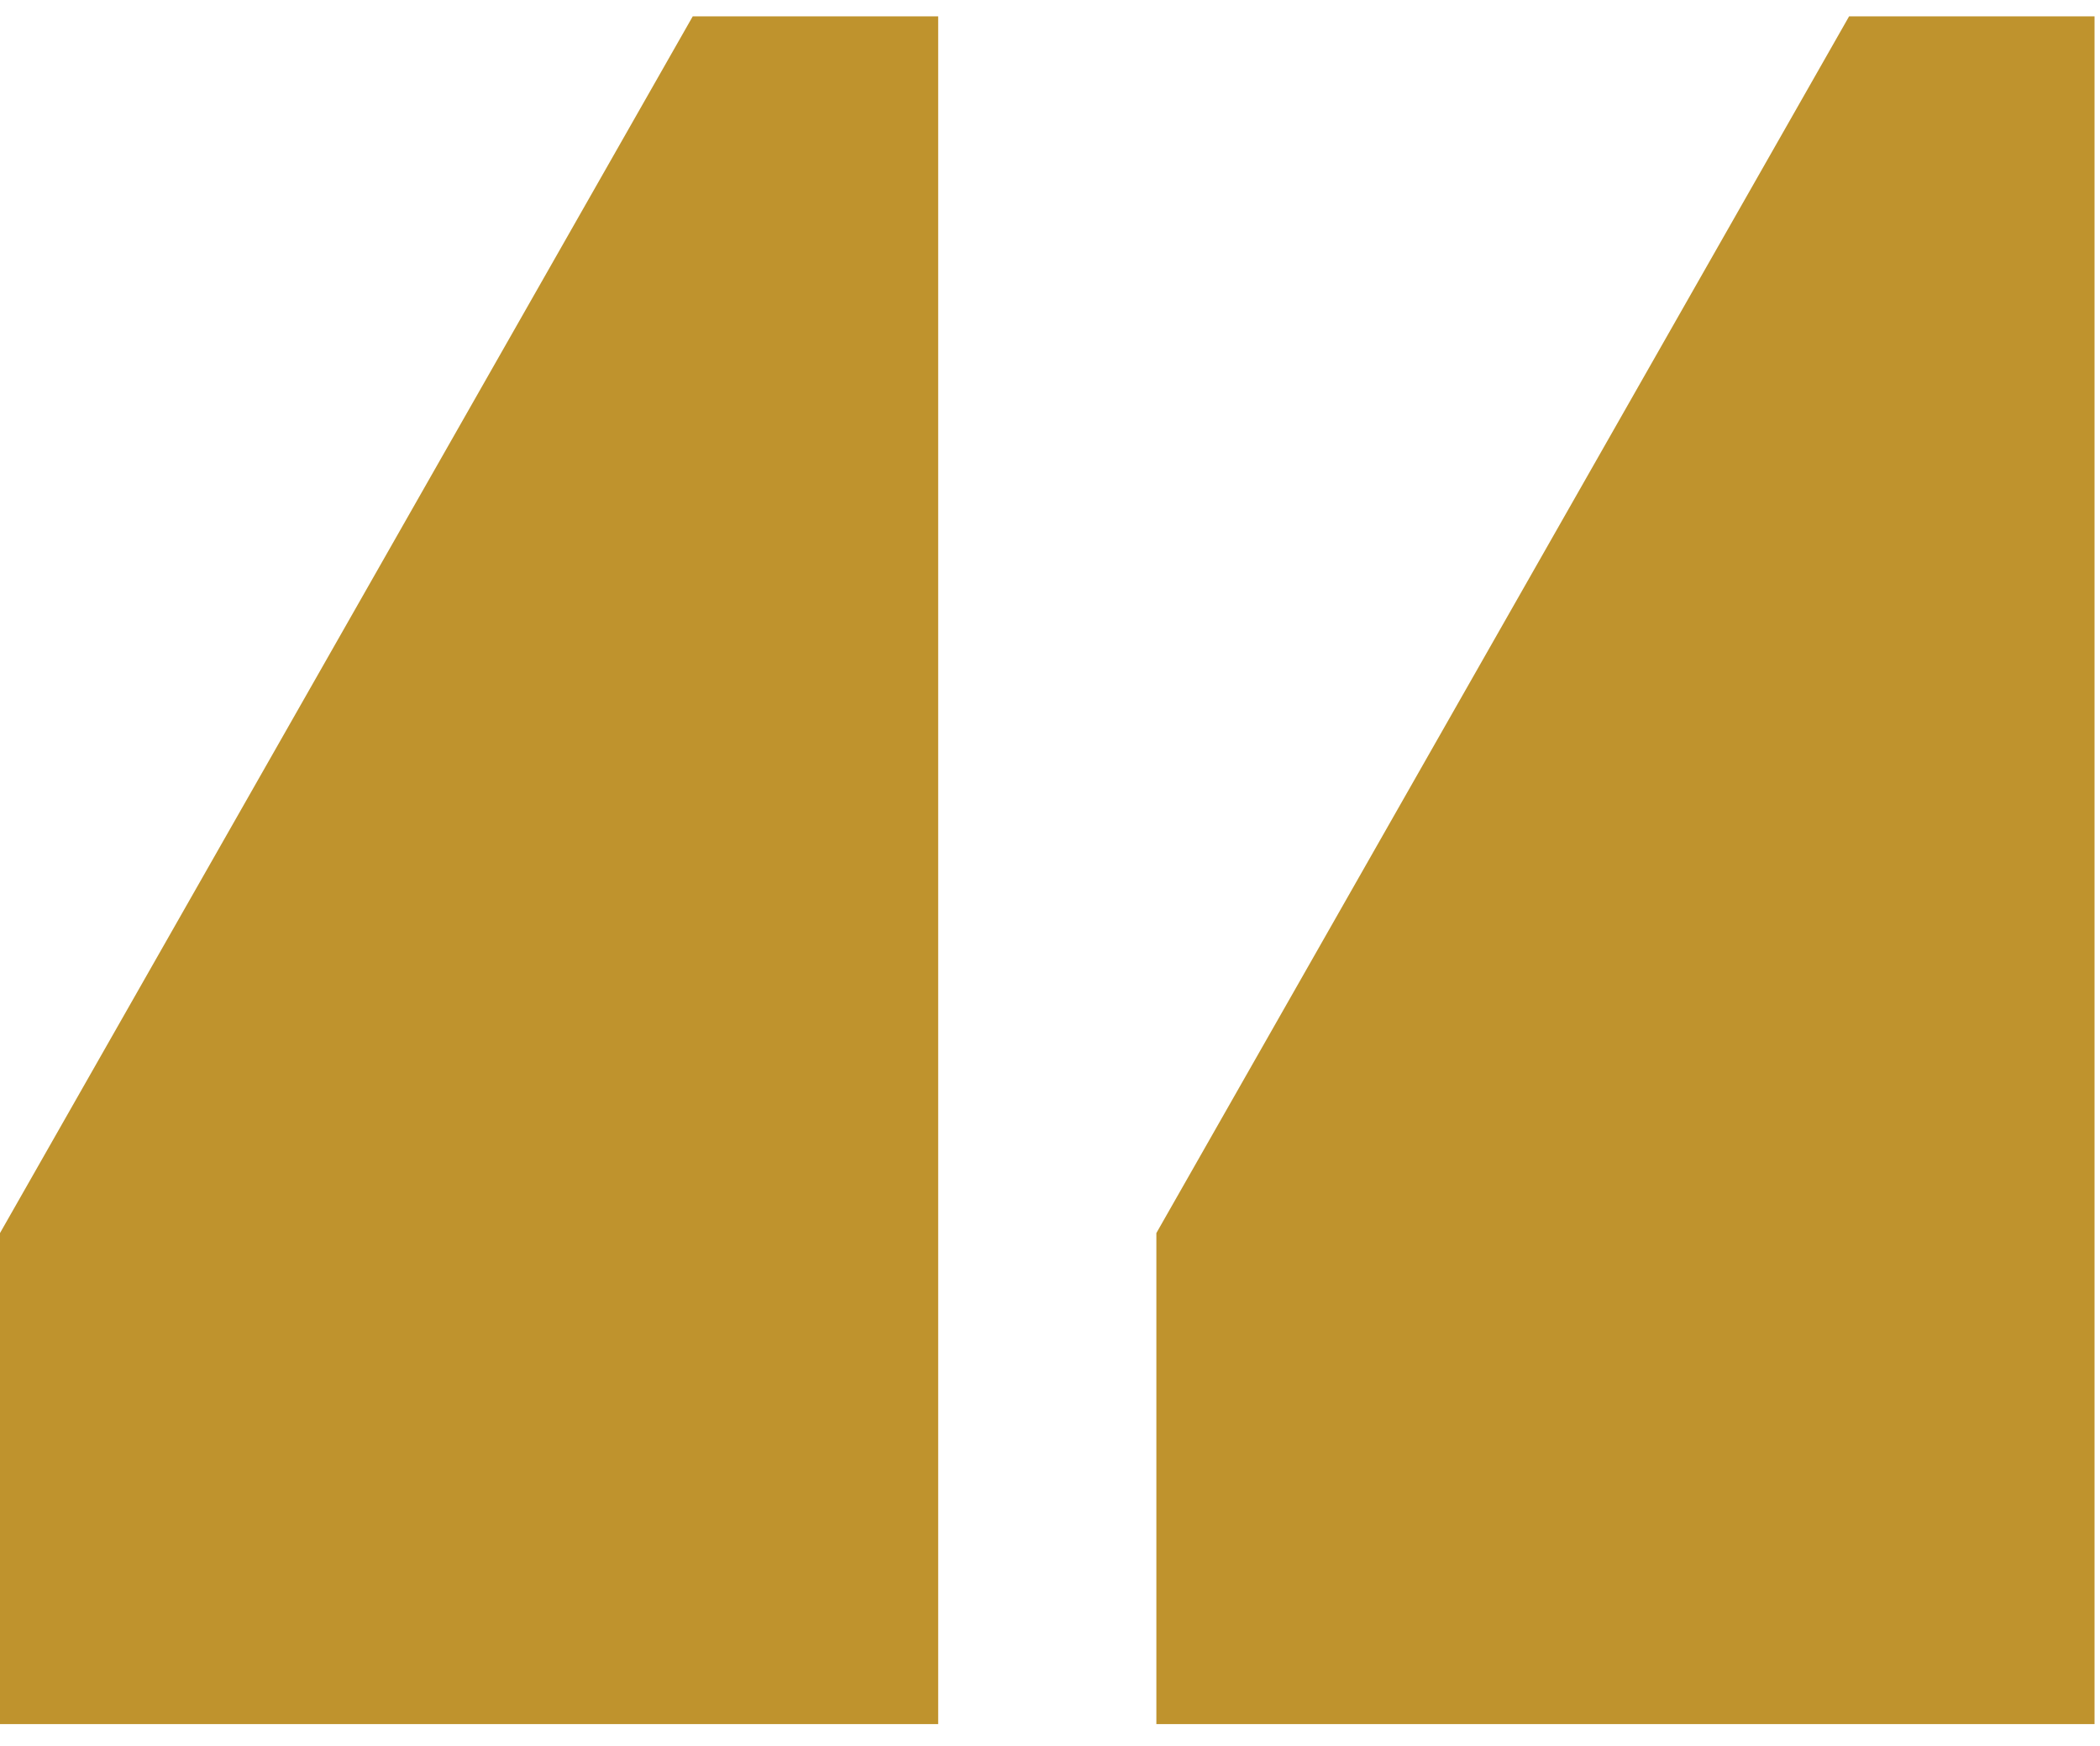 <svg xmlns="http://www.w3.org/2000/svg" width="77" height="64" viewBox="0 0 77 64" fill="none"><path d="M34.4 63.2H5.66244e-07V45.2L25.4 0.6H34.4V63.2ZM76.8 63.2H42.4V45.2L67.8 0.6H76.8V63.2Z" fill="#BF932D"></path></svg>